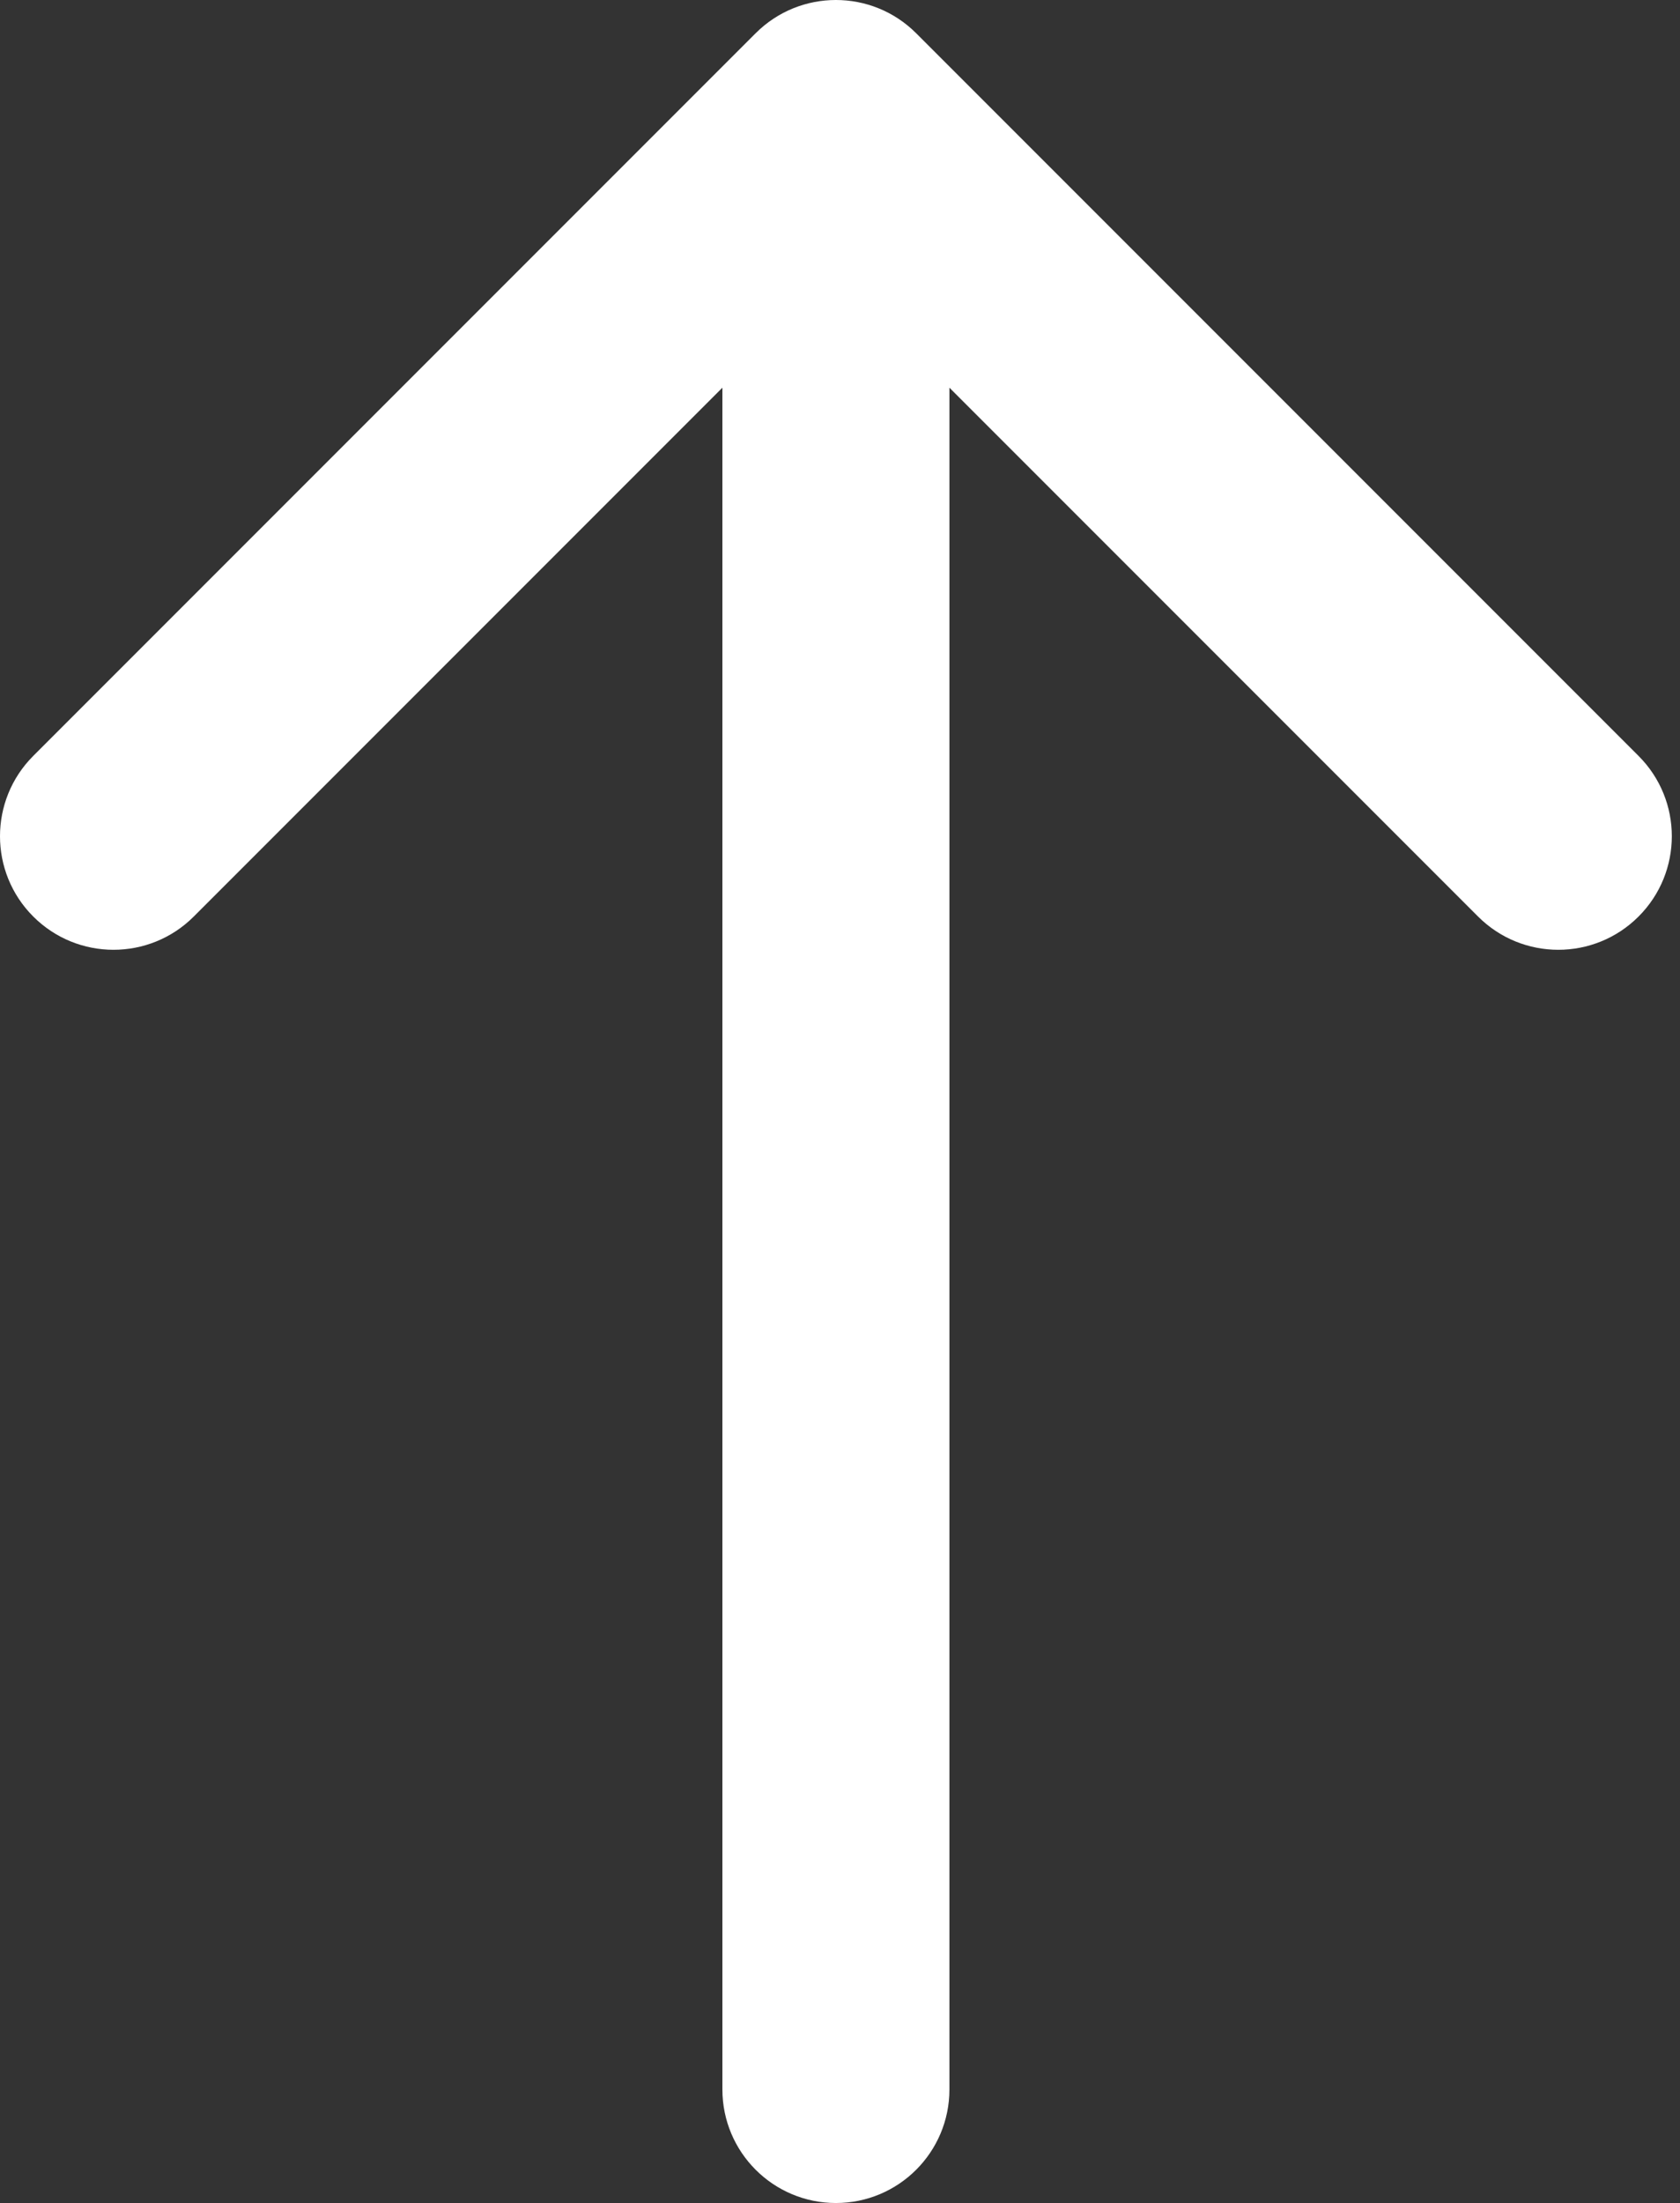 <?xml version="1.0" encoding="UTF-8"?> <svg xmlns="http://www.w3.org/2000/svg" width="74" height="97" viewBox="0 0 74 97" fill="none"><rect x="0" y="0" width="74" height="97" fill="#333333" stroke="none"/><g clip-path="url(#clip0_341_21)"><path fill-rule="evenodd" clip-rule="evenodd" d="M1.464 33.284L33.284 1.464C35.237 -0.488 38.403 -0.488 40.355 1.464L72.175 33.284C74.128 35.237 74.128 38.403 72.175 40.355C70.222 42.308 67.057 42.308 65.104 40.355L41.82 17.071L41.82 92C41.82 94.761 39.581 97 36.82 97C34.058 97 31.82 94.761 31.82 92L31.82 17.071L8.536 40.355C6.583 42.308 3.417 42.308 1.464 40.355C-0.488 38.403 -0.488 35.237 1.464 33.284Z" fill="white"></path></g><defs><clipPath id="clip0_341_21"><rect width="74" height="97" fill="white"></rect></clipPath></defs></svg> 